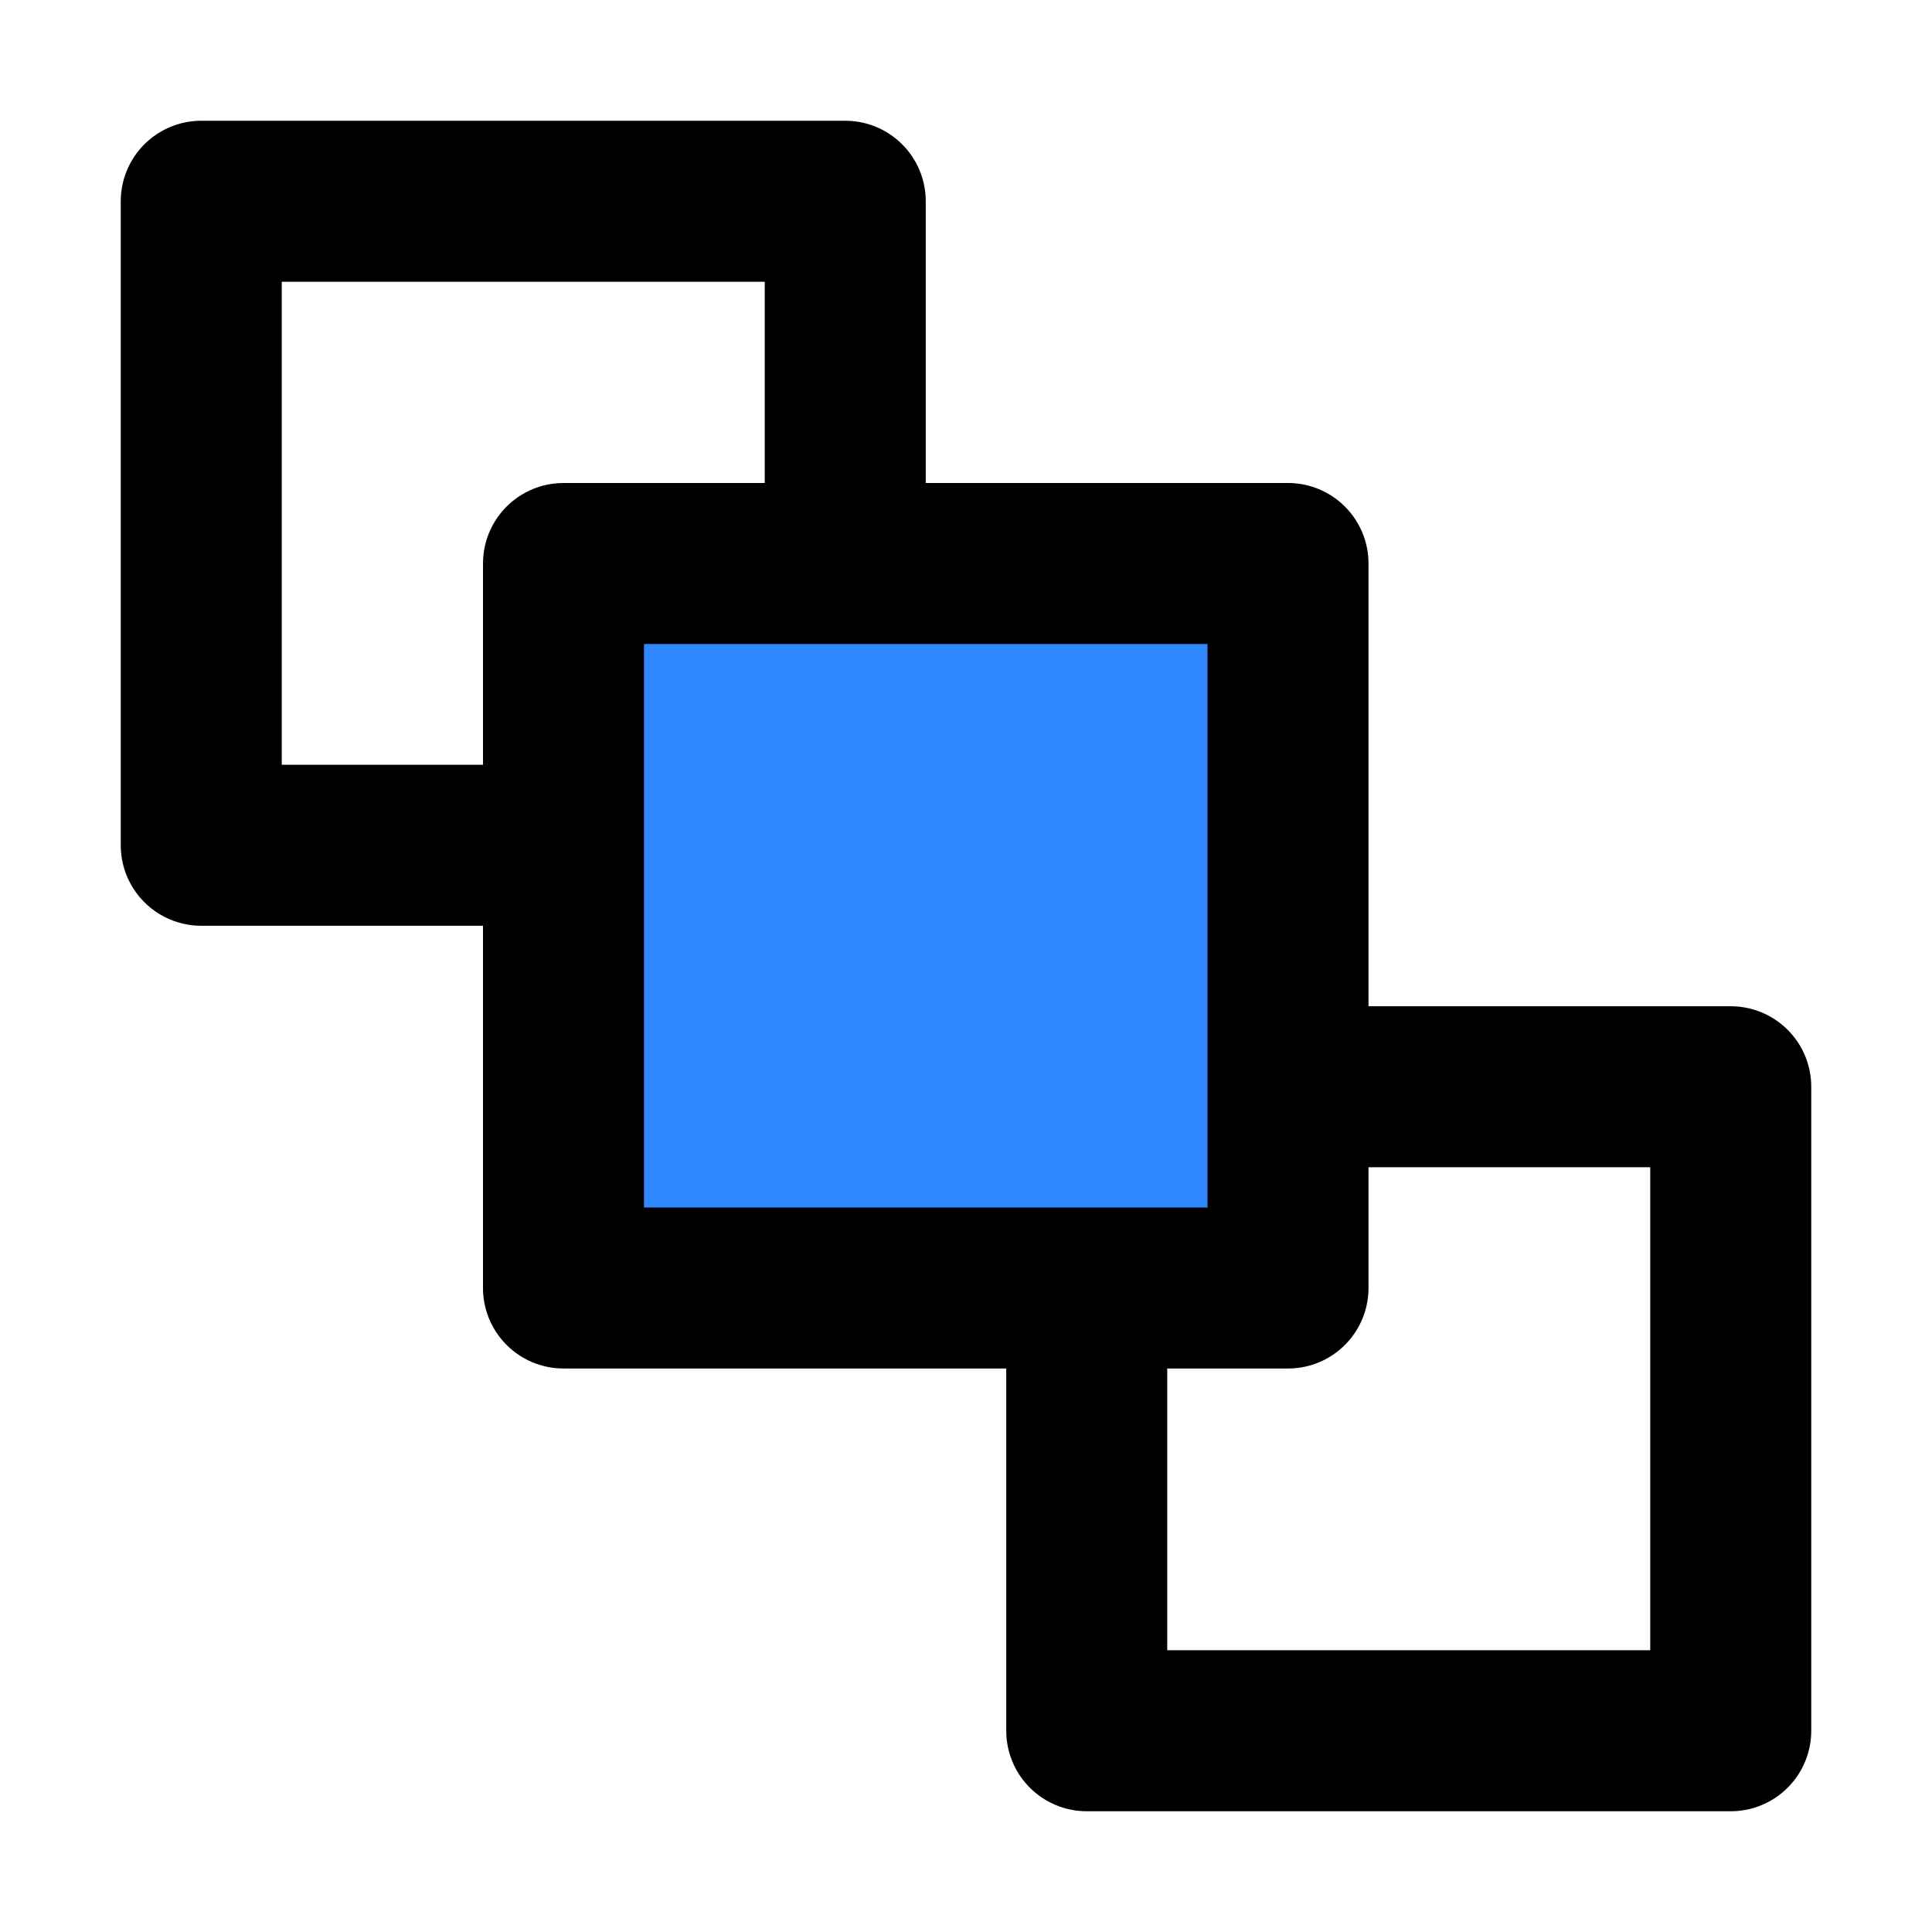 <?xml version="1.0" encoding="utf-8"?>
<svg width="800px" height="800px" viewBox="0 0 48 48" fill="none" xmlns="http://www.w3.org/2000/svg">
<path d="M14 21H5V5H21V14" stroke="#000000" stroke-width="4" stroke-linejoin="round"/>
<path d="M32 27H43V43H27V32" stroke="#000000" stroke-width="4" stroke-linecap="round" stroke-linejoin="round"/>
<path d="M14 32V14H32V32H14Z" fill="#2F88FF" stroke="#000000" stroke-width="4" stroke-linejoin="round"/>
</svg>